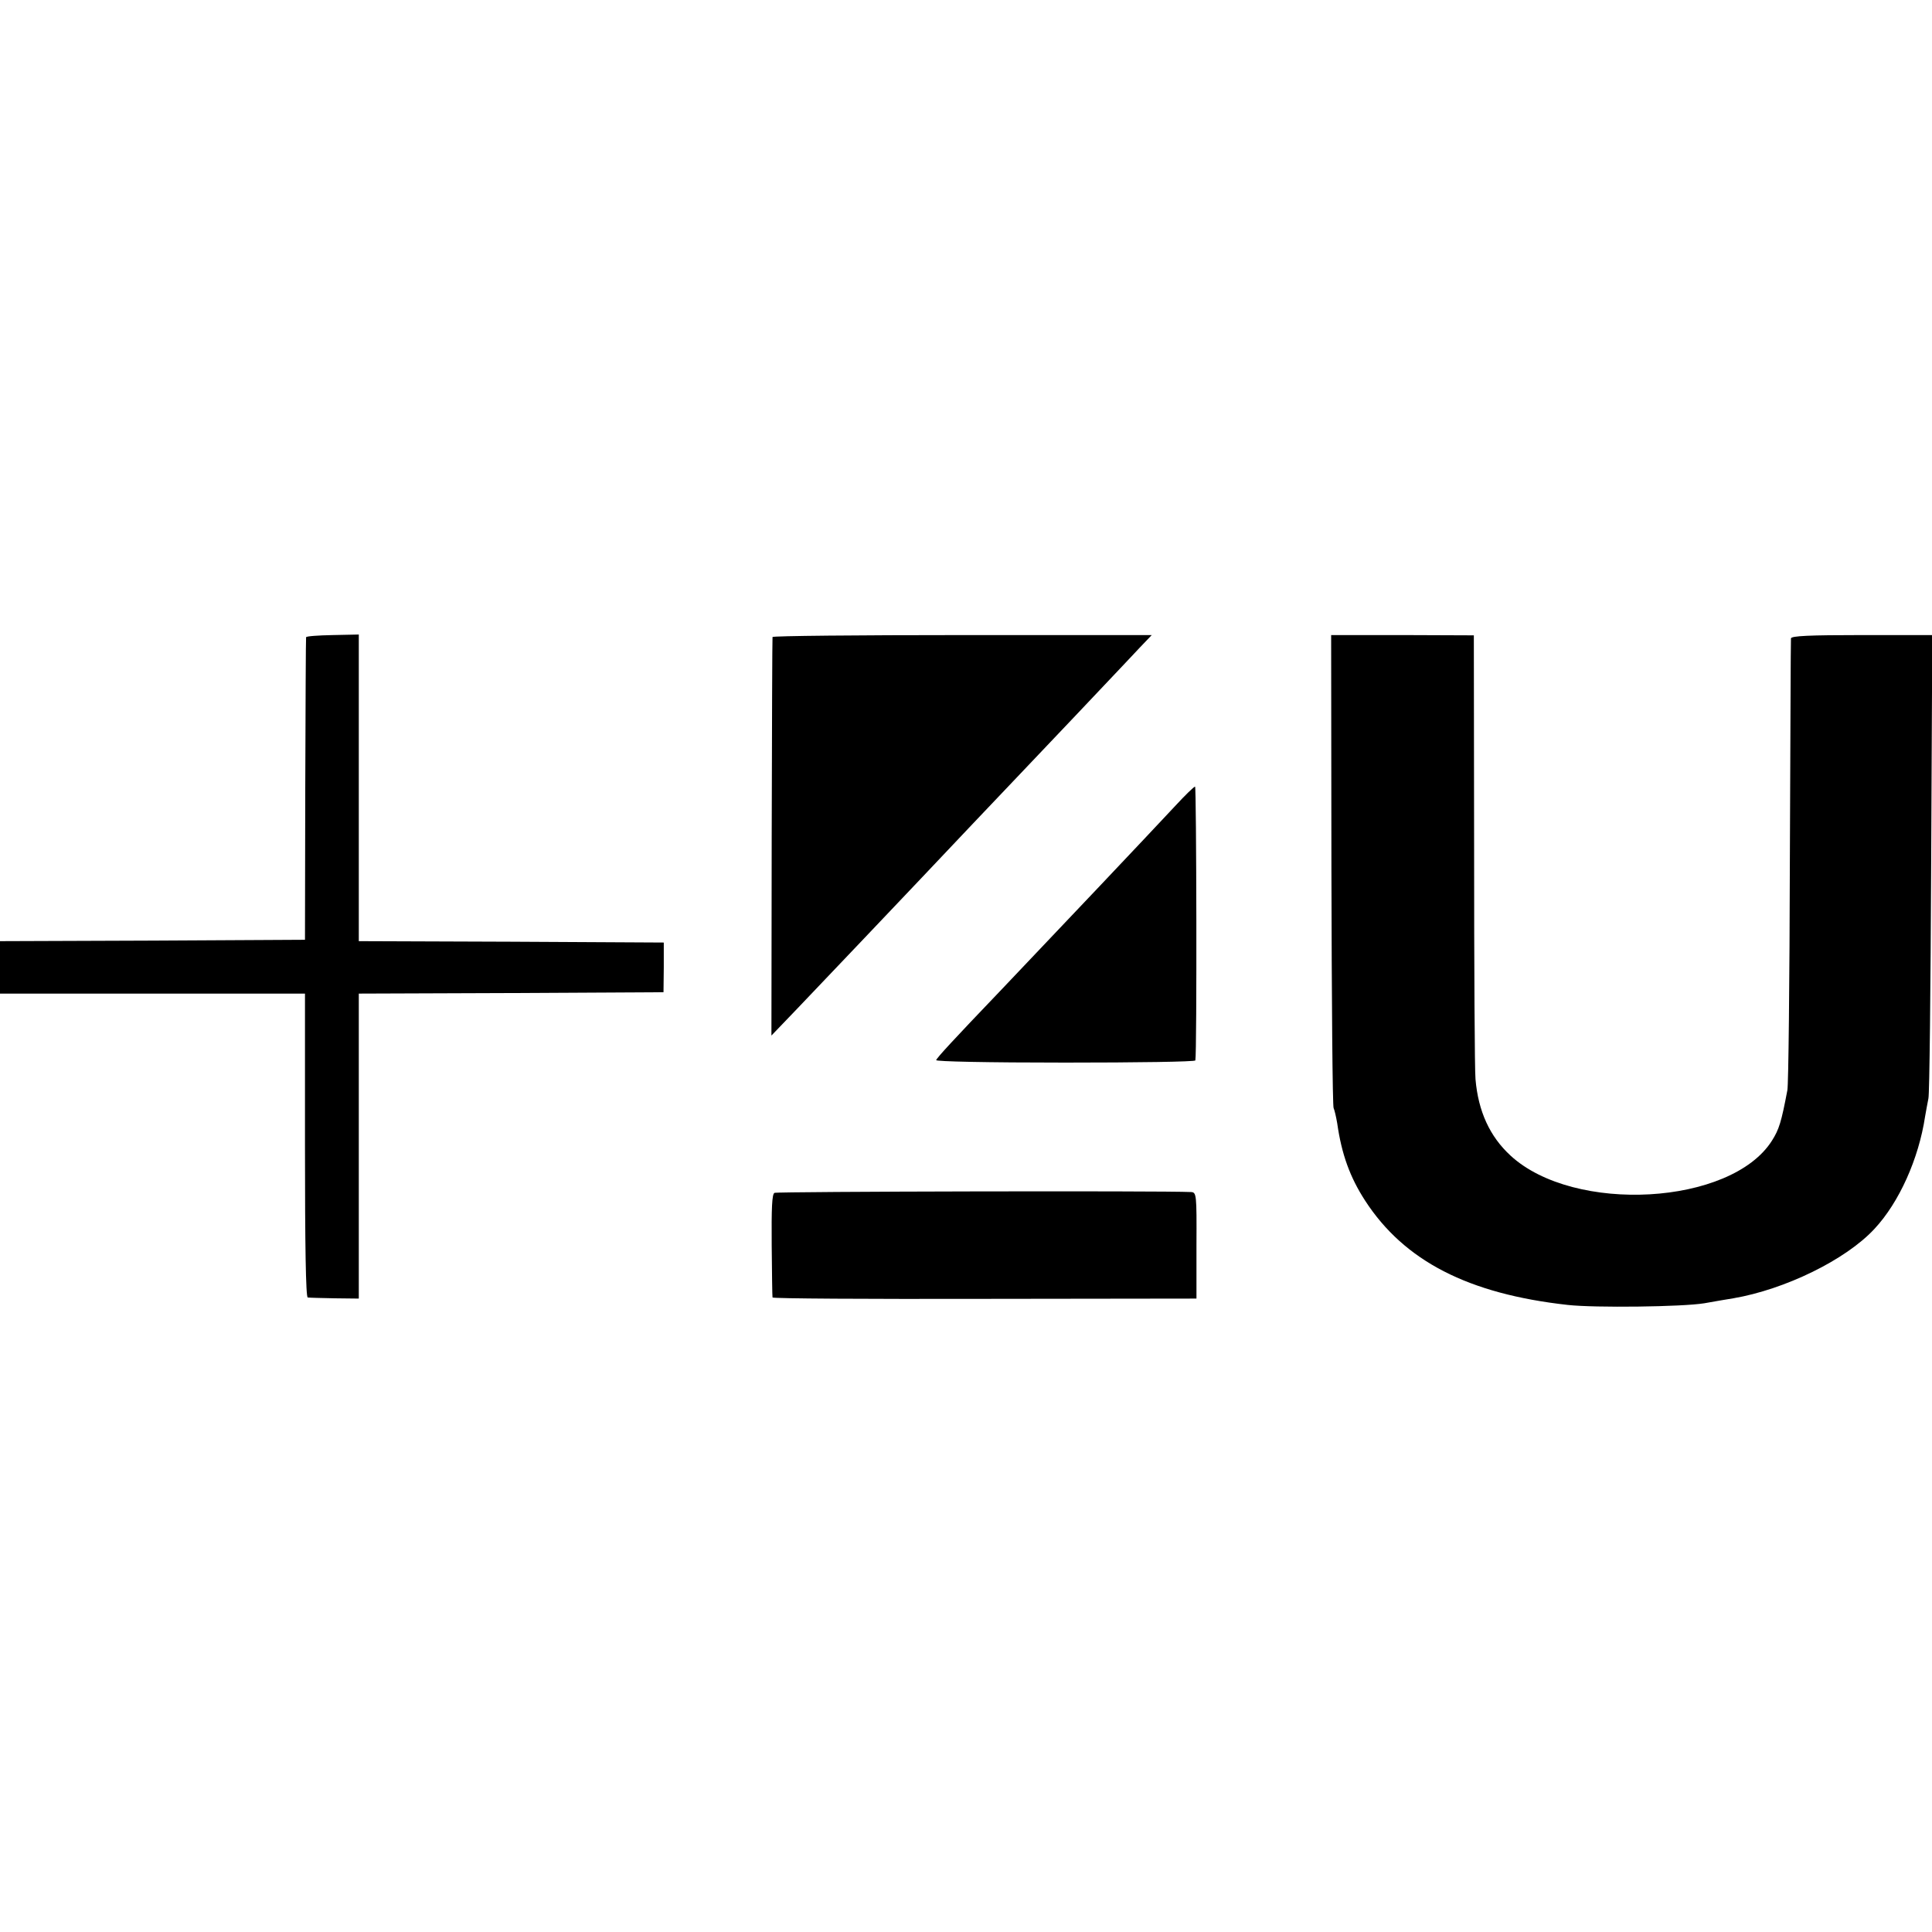<?xml version="1.0" standalone="no"?>
<!DOCTYPE svg PUBLIC "-//W3C//DTD SVG 20010904//EN"
 "http://www.w3.org/TR/2001/REC-SVG-20010904/DTD/svg10.dtd">
<svg version="1.0" xmlns="http://www.w3.org/2000/svg"
 width="700pt" height="700pt" viewBox="0 0 700 700"
 preserveAspectRatio="xMidYMid meet">
<g transform="translate(0,700) scale(0.1,-0.1)"
fill="#000000" stroke="none">
<path d="M1109 4691 c-1 -3 -2 -251 -3 -551 l-1 -545 -552 -3 -553 -2 0 -95 0
-95 553 0 552 0 0 -550 c0 -364 3 -550 10 -551 5 -1 49 -2 98 -3 l87 -1 0 552
0 553 552 2 552 3 1 90 0 90 -553 3 -552 2 0 556 0 555 -95 -2 c-52 -1 -96 -4
-96 -8z"/>
<path d="M2799 4692 c-1 -4 -2 -330 -3 -725 l-1 -719 95 99 c101 106 379 398
444 467 66 70 319 337 366 386 62 65 340 358 365 385 11 12 40 42 64 68 l44
46 -687 0 c-377 0 -687 -3 -687 -7z"/>
<path d="M4824 3847 c1 -469 4 -857 8 -862 3 -6 9 -31 13 -55 16 -112 46 -195
101 -280 142 -219 374 -338 734 -378 99 -11 416 -7 495 6 39 7 86 15 105 18
187 32 407 139 511 251 90 96 161 255 184 408 4 22 9 51 12 65 4 14 8 397 10
852 l4 827 -255 0 c-190 0 -256 -3 -257 -12 -1 -7 -2 -370 -4 -807 -1 -437 -5
-811 -9 -830 -22 -116 -30 -142 -56 -183 -148 -234 -717 -266 -947 -54 -75 69
-117 160 -127 277 -3 30 -5 405 -5 832 l-1 776 -259 1 -258 0 1 -852z"/>
<path d="M4259 4081 c-110 -118 -415 -440 -630 -666 -177 -185 -234 -247 -237
-256 -2 -5 183 -9 467 -9 259 0 472 3 472 8 6 29 4 992 -1 992 -4 0 -36 -31
-71 -69z"/>
<path d="M2806 2678 c-9 -5 -11 -55 -10 -190 1 -101 2 -186 3 -189 0 -4 346
-6 769 -5 l767 1 0 193 c1 186 0 192 -20 193 -103 5 -1499 2 -1509 -3z"/>
</g>
</svg>
